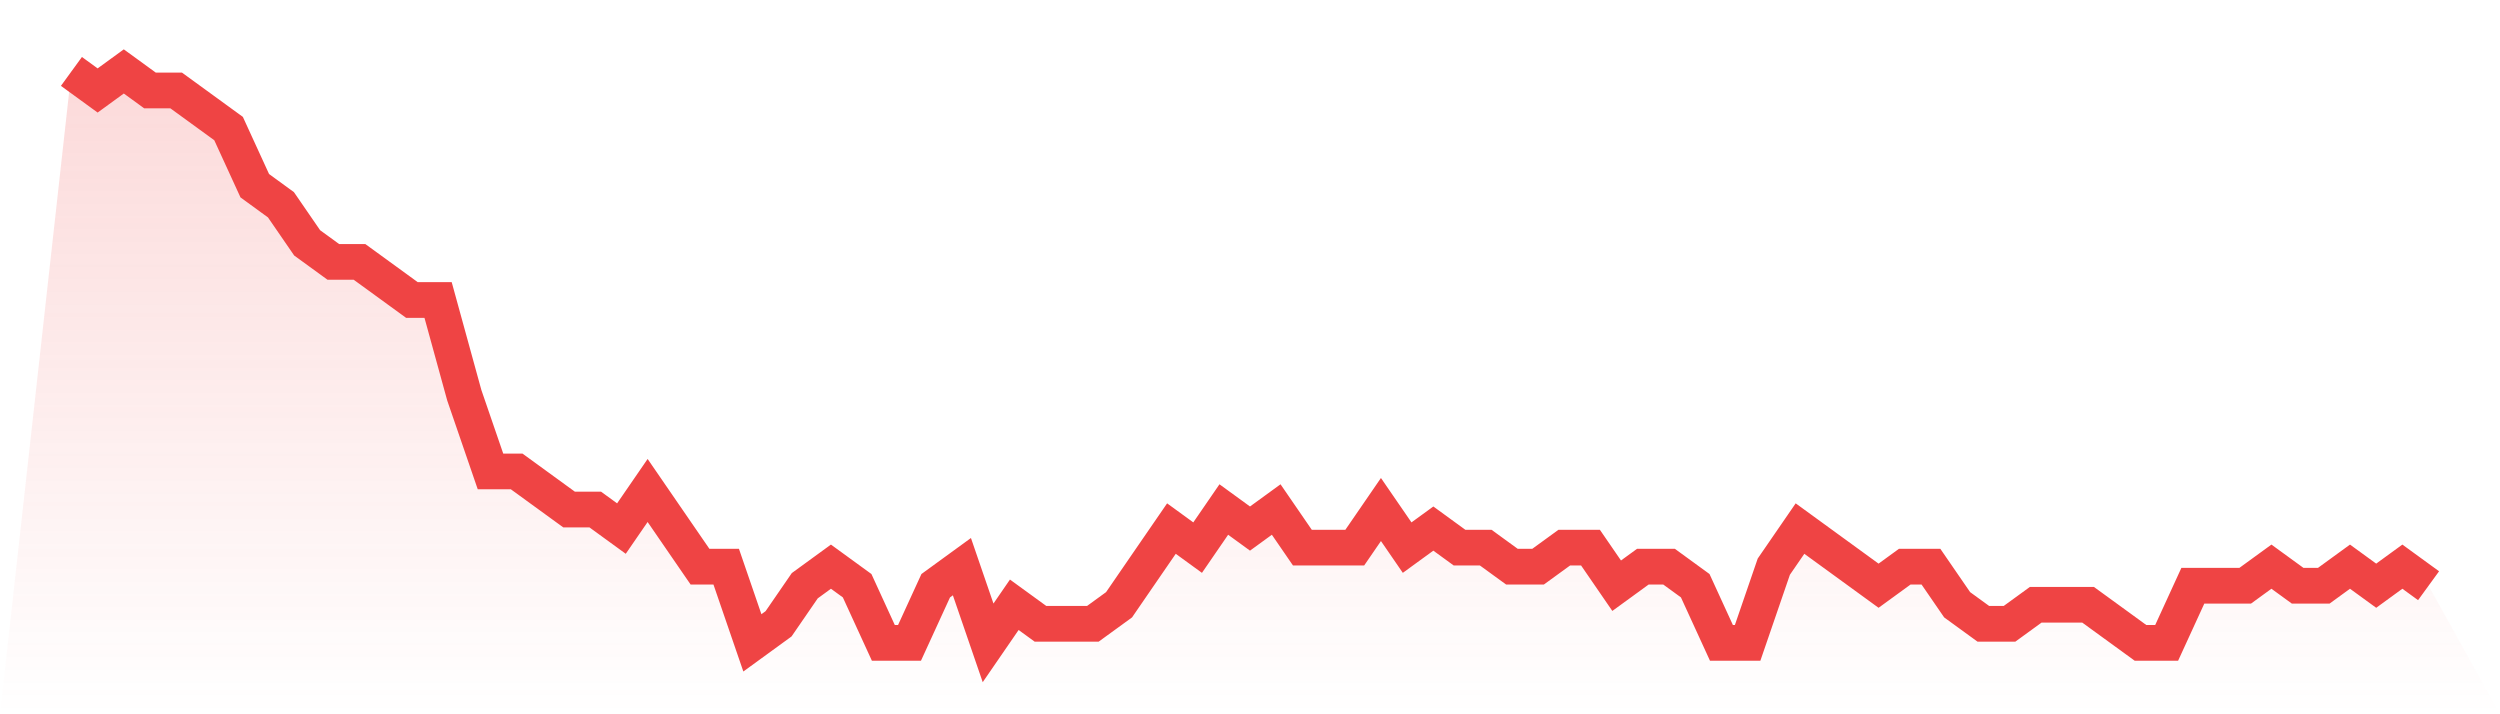 <svg viewBox="0 0 140 40" xmlns="http://www.w3.org/2000/svg">
<defs>
<linearGradient id="gradient" x1="0" x2="0" y1="0" y2="1">
<stop offset="0%" stop-color="#ef4444" stop-opacity="0.2"/>
<stop offset="100%" stop-color="#ef4444" stop-opacity="0"/>
</linearGradient>
</defs>
<path d="M4,4 L4,4 L5.467,5.067 L6.933,4 L8.4,5.067 L9.867,5.067 L11.333,6.133 L12.8,7.2 L14.267,10.4 L15.733,11.467 L17.2,13.6 L18.667,14.667 L20.133,14.667 L21.6,15.733 L23.067,16.8 L24.533,16.8 L26,22.133 L27.467,26.4 L28.933,26.4 L30.4,27.467 L31.867,28.533 L33.333,28.533 L34.8,29.6 L36.267,27.467 L37.733,29.6 L39.2,31.733 L40.667,31.733 L42.133,36 L43.6,34.933 L45.067,32.8 L46.533,31.733 L48,32.8 L49.467,36 L50.933,36 L52.4,32.8 L53.867,31.733 L55.333,36 L56.8,33.867 L58.267,34.933 L59.733,34.933 L61.2,34.933 L62.667,33.867 L64.133,31.733 L65.6,29.6 L67.067,30.667 L68.533,28.533 L70,29.6 L71.467,28.533 L72.933,30.667 L74.4,30.667 L75.867,30.667 L77.333,28.533 L78.8,30.667 L80.267,29.6 L81.733,30.667 L83.2,30.667 L84.667,31.733 L86.133,31.733 L87.6,30.667 L89.067,30.667 L90.533,32.8 L92,31.733 L93.467,31.733 L94.933,32.8 L96.4,36 L97.867,36 L99.333,31.733 L100.8,29.6 L102.267,30.667 L103.733,31.733 L105.2,32.8 L106.667,31.733 L108.133,31.733 L109.6,33.867 L111.067,34.933 L112.533,34.933 L114,33.867 L115.467,33.867 L116.933,33.867 L118.4,34.933 L119.867,36 L121.333,36 L122.8,32.8 L124.267,32.8 L125.733,32.8 L127.2,31.733 L128.667,32.8 L130.133,32.8 L131.6,31.733 L133.067,32.8 L134.533,31.733 L136,32.8 L140,40 L0,40 z" fill="url(#gradient)"/>
<path d="M4,4 L4,4 L5.467,5.067 L6.933,4 L8.4,5.067 L9.867,5.067 L11.333,6.133 L12.8,7.2 L14.267,10.4 L15.733,11.467 L17.2,13.6 L18.667,14.667 L20.133,14.667 L21.6,15.733 L23.067,16.8 L24.533,16.8 L26,22.133 L27.467,26.4 L28.933,26.4 L30.4,27.467 L31.867,28.533 L33.333,28.533 L34.8,29.6 L36.267,27.467 L37.733,29.6 L39.2,31.733 L40.667,31.733 L42.133,36 L43.6,34.933 L45.067,32.8 L46.533,31.733 L48,32.8 L49.467,36 L50.933,36 L52.4,32.8 L53.867,31.733 L55.333,36 L56.8,33.867 L58.267,34.933 L59.733,34.933 L61.2,34.933 L62.667,33.867 L64.133,31.733 L65.6,29.6 L67.067,30.667 L68.533,28.533 L70,29.6 L71.467,28.533 L72.933,30.667 L74.4,30.667 L75.867,30.667 L77.333,28.533 L78.8,30.667 L80.267,29.6 L81.733,30.667 L83.2,30.667 L84.667,31.733 L86.133,31.733 L87.6,30.667 L89.067,30.667 L90.533,32.8 L92,31.733 L93.467,31.733 L94.933,32.8 L96.4,36 L97.867,36 L99.333,31.733 L100.8,29.6 L102.267,30.667 L103.733,31.733 L105.2,32.8 L106.667,31.733 L108.133,31.733 L109.6,33.867 L111.067,34.933 L112.533,34.933 L114,33.867 L115.467,33.867 L116.933,33.867 L118.4,34.933 L119.867,36 L121.333,36 L122.8,32.8 L124.267,32.8 L125.733,32.8 L127.2,31.733 L128.667,32.8 L130.133,32.8 L131.6,31.733 L133.067,32.8 L134.533,31.733 L136,32.8" fill="none" stroke="#ef4444" stroke-width="2"/>
</svg>